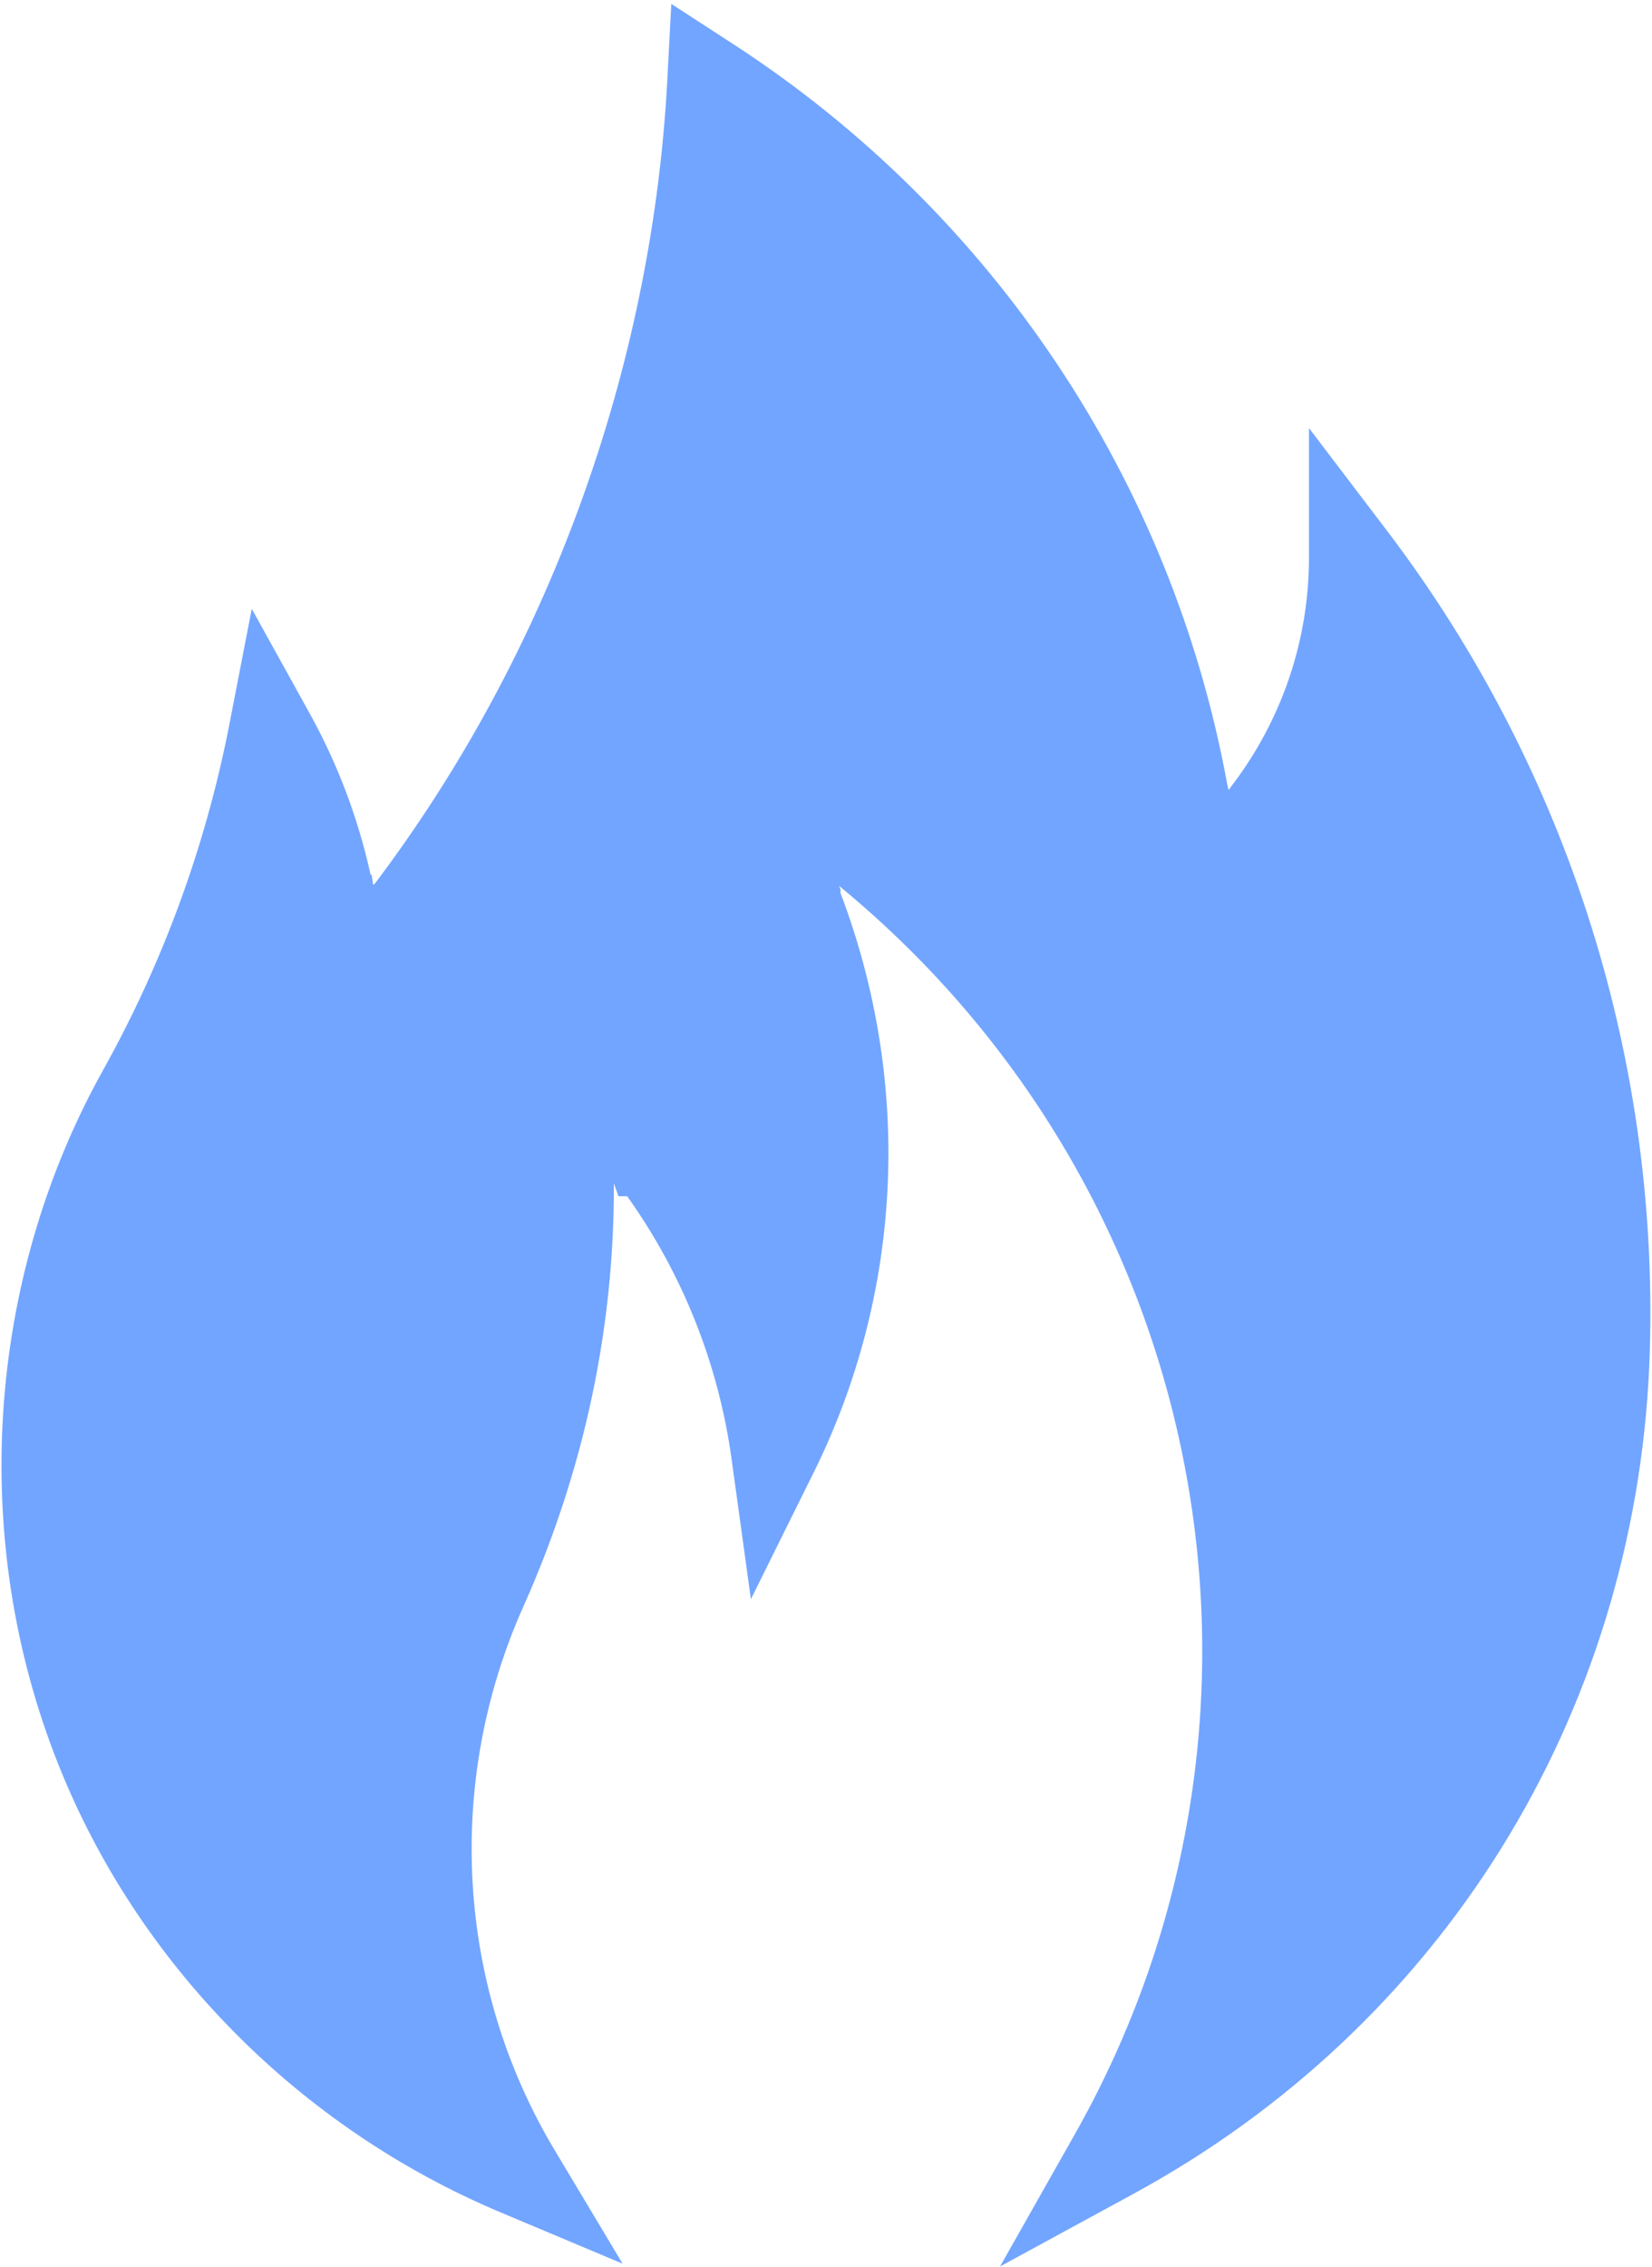 <?xml version="1.0" encoding="UTF-8"?> <svg xmlns="http://www.w3.org/2000/svg" width="43" height="59" viewBox="0 0 43 59" fill="none"> <g clip-path="url(#clip0_226_2442)"> <path d="M27.971 55.552C34.115 44.695 31.543 31.031 21.855 23.066L21.84 23.052L21.881 23.156L21.875 23.234C23.762 28.197 23.497 33.646 21.179 38.321L19.545 41.617L19.043 37.975C18.704 35.509 17.772 33.161 16.325 31.131H16.098L15.978 30.793C15.995 34.568 15.196 38.286 13.629 41.794C11.573 46.384 11.875 51.678 14.438 55.956L16.206 58.91L13.024 57.572C7.777 55.365 3.583 51.113 1.515 45.908C-0.801 40.095 -0.372 33.355 2.664 27.883C4.231 25.079 5.344 22.047 5.961 18.898L6.553 15.844L8.062 18.568C8.788 19.879 9.32 21.288 9.643 22.749L9.677 22.784L9.712 23.021L9.745 23.011C14.267 17.03 16.976 9.589 17.371 2.054L17.473 0.101L19.118 1.169C22.449 3.338 25.303 6.159 27.506 9.459C29.71 12.758 31.217 16.47 31.936 20.367L31.969 20.528L31.986 20.553L32.06 20.449C33.369 18.738 34.076 16.645 34.071 14.495V11.14L36.104 13.814C40.837 20.046 43.249 27.721 42.93 35.527C42.529 44.692 37.508 52.737 29.498 57.095L26.03 58.982L27.971 55.552Z" fill="#72A5FF"></path> </g> <defs> <clipPath id="clip0_226_2442"> <rect width="43" height="59" fill="white"></rect> </clipPath> </defs> </svg> 